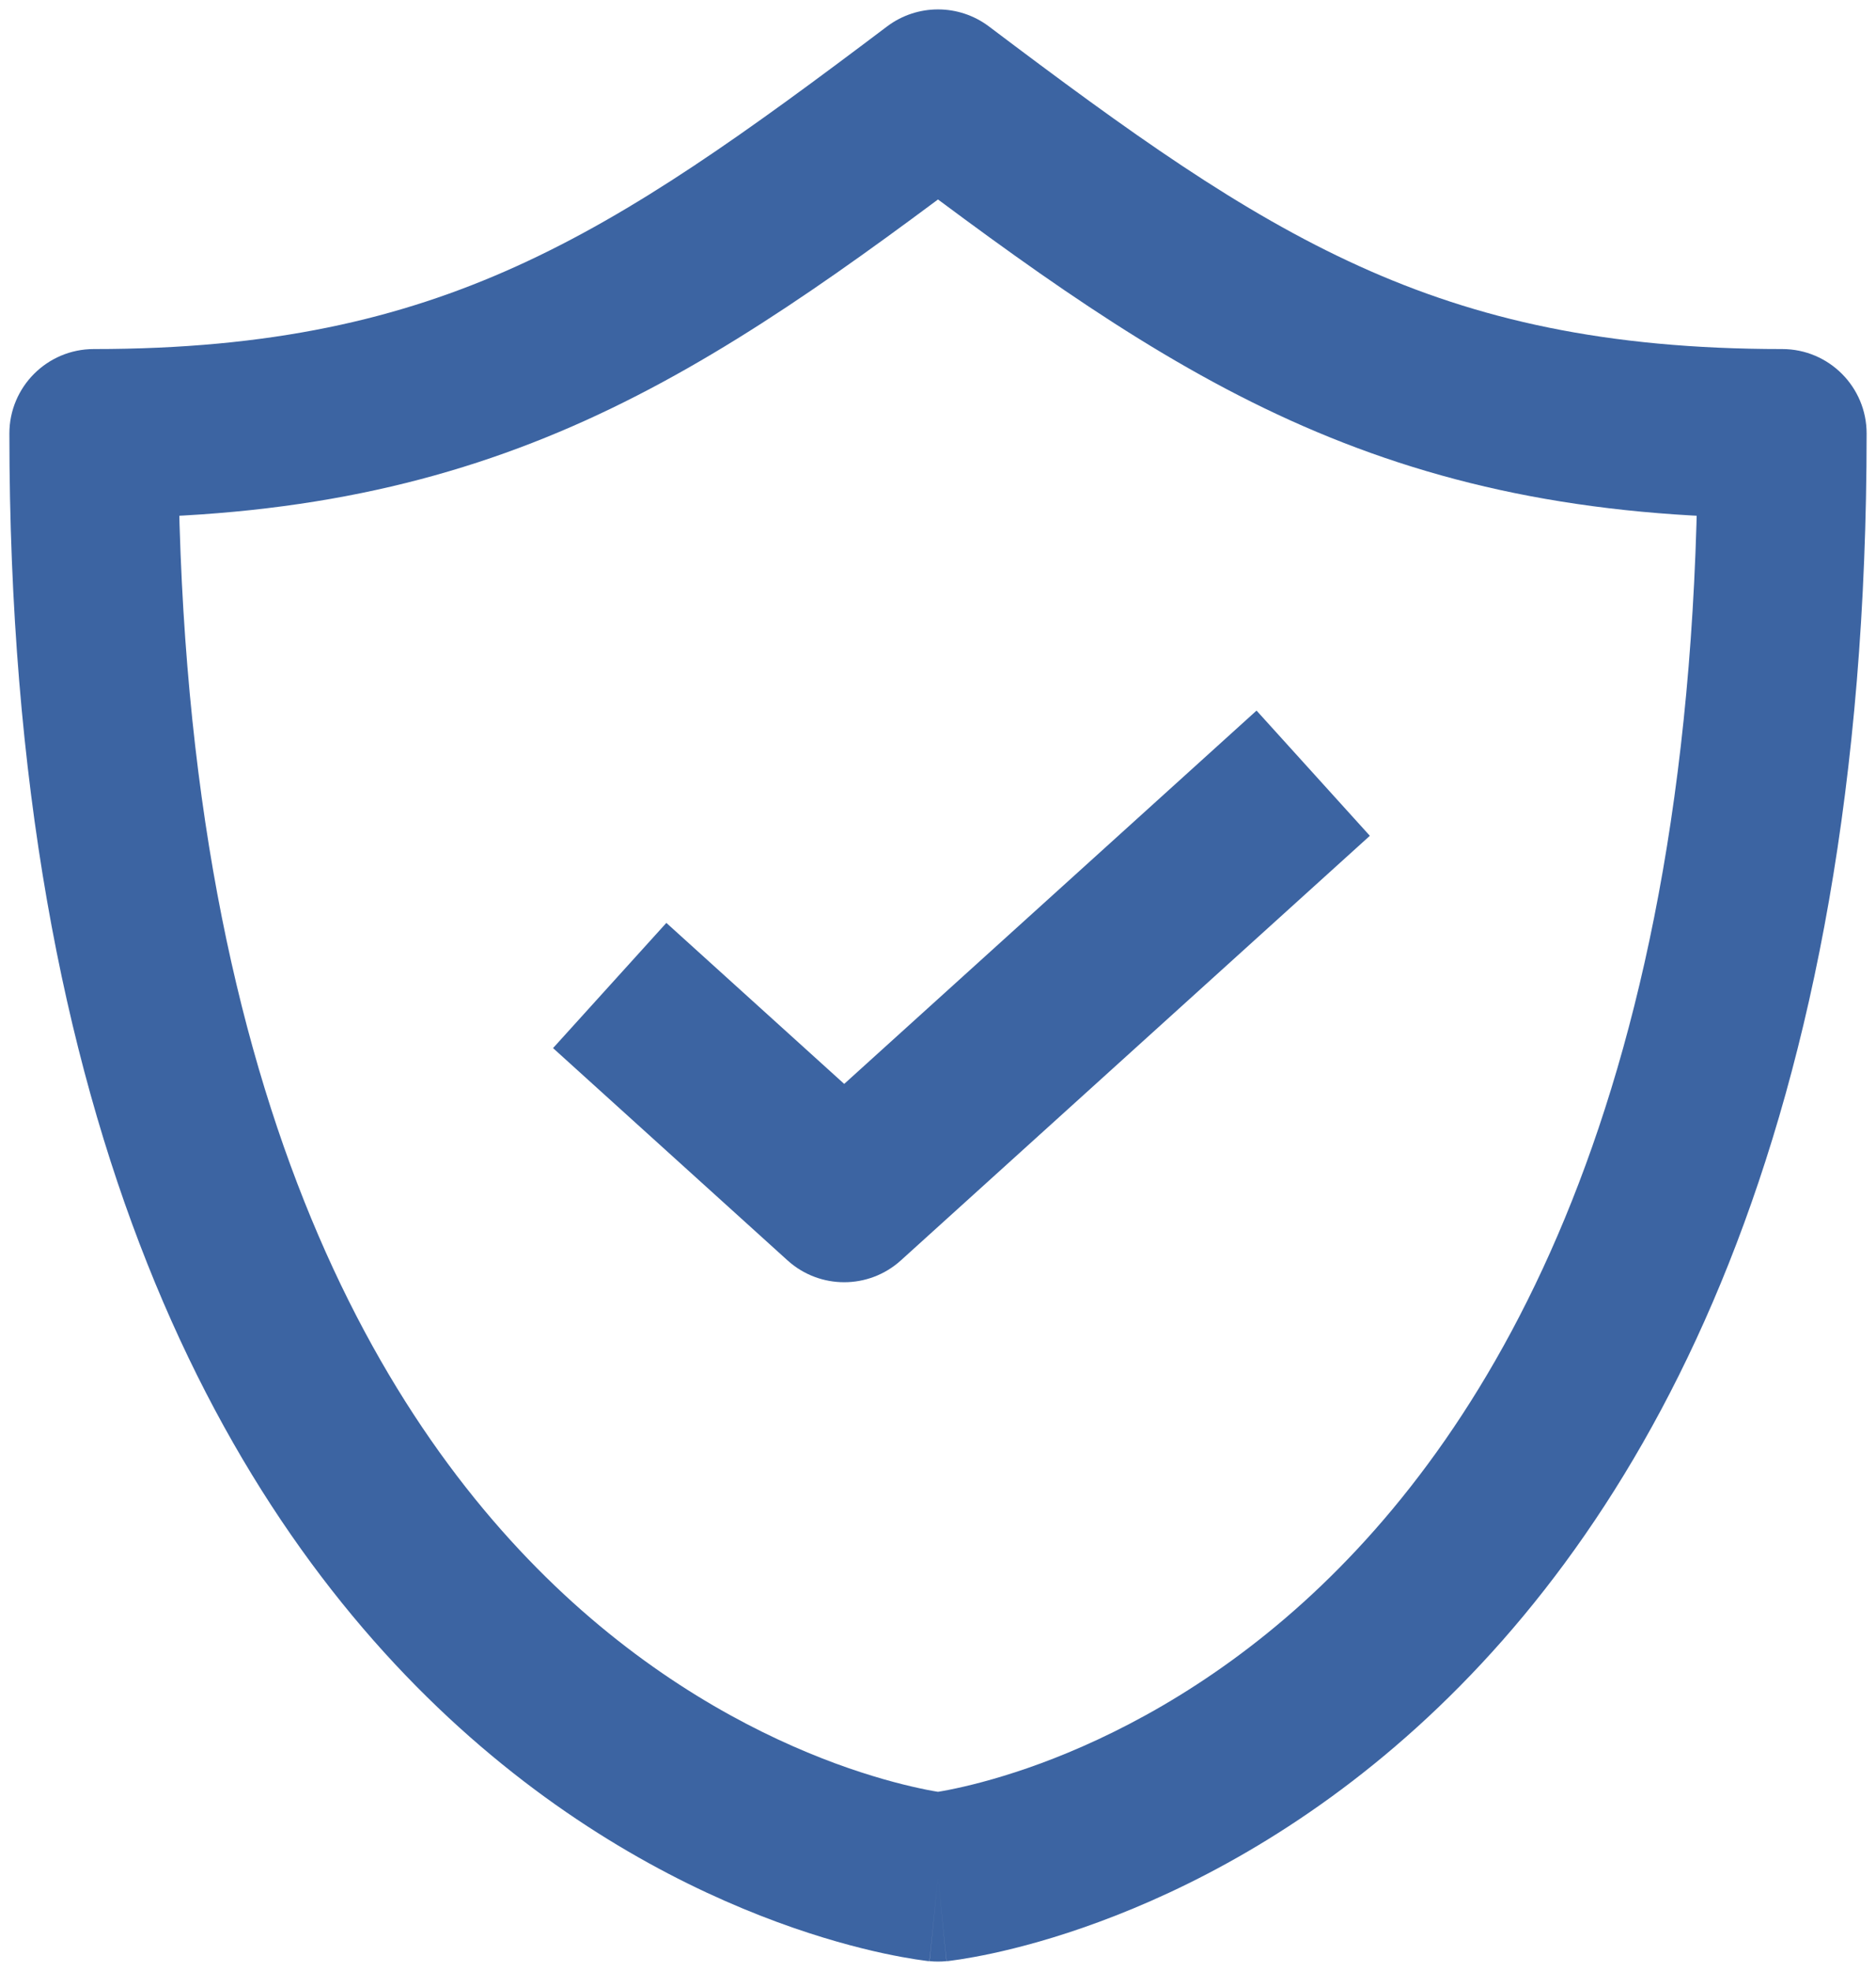 <svg width="20" height="21" viewBox="0 0 20 21" fill="none" xmlns="http://www.w3.org/2000/svg">
<path d="M10 1L10.542 0.281C10.221 0.04 9.779 0.04 9.458 0.281L10 1ZM1 4.619V3.719C0.503 3.719 0.1 4.122 0.1 4.619L1 4.619ZM10 20L9.91 20.895C9.97 20.901 10.03 20.901 10.09 20.895L10 20ZM19 4.619H19.9C19.9 4.122 19.497 3.719 19 3.719V4.619ZM9 12.762L8.396 13.429C8.739 13.739 9.261 13.739 9.604 13.429L9 12.762ZM9.458 0.281C7.952 1.417 6.776 2.262 5.504 2.838C4.258 3.402 2.886 3.719 1 3.719V5.519C3.114 5.519 4.742 5.158 6.246 4.478C7.724 3.809 9.048 2.845 10.542 1.719L9.458 0.281ZM0.1 4.619C0.1 12.058 2.421 16.166 4.896 18.405C6.121 19.513 7.35 20.133 8.282 20.477C8.748 20.649 9.141 20.752 9.424 20.813C9.565 20.843 9.679 20.863 9.762 20.876C9.803 20.882 9.836 20.887 9.861 20.89C9.874 20.891 9.884 20.893 9.892 20.894C9.896 20.894 9.9 20.894 9.903 20.895C9.904 20.895 9.906 20.895 9.907 20.895C9.907 20.895 9.908 20.895 9.908 20.895C9.909 20.895 9.91 20.895 10 20C10.09 19.105 10.091 19.105 10.091 19.105C10.091 19.105 10.092 19.105 10.092 19.105C10.093 19.105 10.094 19.105 10.094 19.105C10.095 19.105 10.095 19.105 10.095 19.105C10.094 19.105 10.092 19.105 10.087 19.104C10.078 19.103 10.061 19.101 10.036 19.097C9.987 19.089 9.907 19.076 9.803 19.053C9.593 19.008 9.283 18.927 8.905 18.788C8.15 18.509 7.129 17.998 6.104 17.071C4.079 15.238 1.9 11.656 1.9 4.619L0.1 4.619ZM10 20C10.09 20.895 10.091 20.895 10.091 20.895C10.092 20.895 10.093 20.895 10.093 20.895C10.094 20.895 10.096 20.895 10.097 20.895C10.1 20.894 10.104 20.894 10.108 20.894C10.116 20.893 10.126 20.891 10.139 20.89C10.164 20.887 10.197 20.882 10.238 20.876C10.321 20.863 10.435 20.843 10.576 20.813C10.859 20.752 11.252 20.649 11.717 20.477C12.65 20.133 13.879 19.513 15.104 18.405C17.579 16.166 19.9 12.058 19.9 4.619H18.1C18.1 11.656 15.921 15.238 13.896 17.071C12.871 17.998 11.85 18.509 11.095 18.788C10.717 18.927 10.407 19.008 10.197 19.053C10.092 19.076 10.013 19.089 9.964 19.097C9.939 19.101 9.922 19.103 9.913 19.104C9.908 19.105 9.906 19.105 9.905 19.105C9.905 19.105 9.905 19.105 9.906 19.105C9.906 19.105 9.907 19.105 9.908 19.105C9.908 19.105 9.909 19.105 9.909 19.105C9.909 19.105 9.91 19.105 10 20ZM19 3.719C17.114 3.719 15.742 3.402 14.496 2.838C13.224 2.262 12.048 1.417 10.542 0.281L9.458 1.719C10.952 2.845 12.276 3.809 13.754 4.478C15.258 5.158 16.886 5.519 19 5.519V3.719ZM5.896 11.167L8.396 13.429L9.604 12.095L7.104 9.833L5.896 11.167ZM9.604 13.429L14.604 8.905L13.396 7.571L8.396 12.095L9.604 13.429Z" fill="#3C64A2"/>
</svg>
